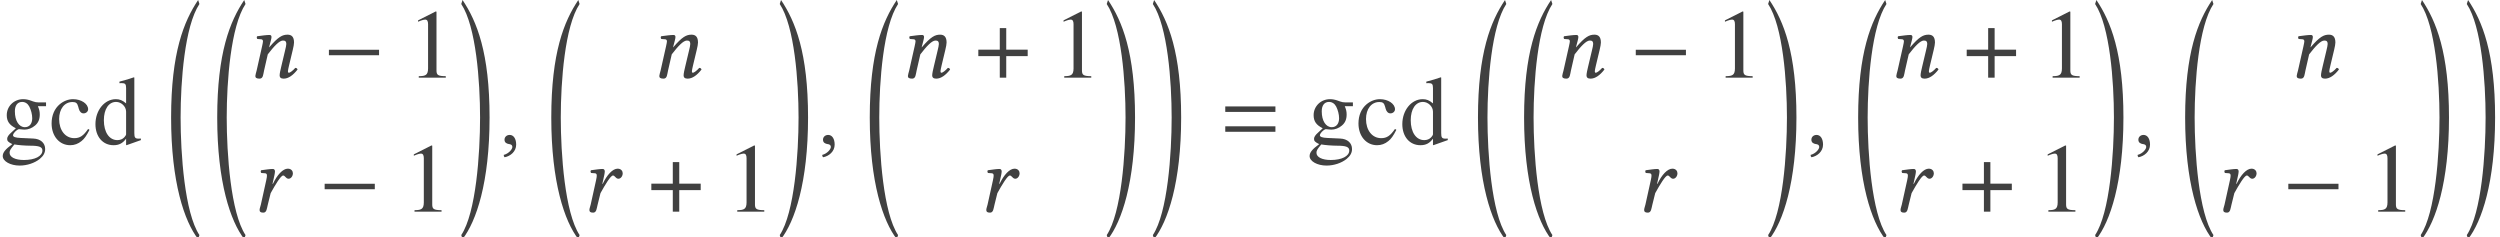 <?xml version='1.0' encoding='UTF-8'?>
<!-- This file was generated by dvisvgm 3.1.1 -->
<svg version='1.1' xmlns='http://www.w3.org/2000/svg' xmlns:xlink='http://www.w3.org/1999/xlink' width='304.017pt' height='28.823pt' viewBox='41.777 -28.935 304.017 28.823'>
<defs>
<path id='g3-61' d='M6.575-3.93V-4.597H.476V-3.93H6.575ZM6.575-1.513V-2.18H.476V-1.513H6.575Z'/>
<path id='g8-0' d='M6.837-2.728V-3.394H.738V-2.728H6.837Z'/>
<path id='g8-184' d='M2.966-3.406H.357V-2.62H2.966V0H3.752V-2.62H6.36V-3.406H3.752V-6.027H2.966V-3.406Z'/>
<path id='g11-61' d='M5.157-1.477L5.61-3.371C5.705-3.788 5.765-4.061 5.765-4.276C5.765-4.991 5.443-5.229 4.979-5.229C4.359-5.229 3.847-4.979 2.751-3.692L2.739-3.704L2.763-3.811C2.882-4.276 3.025-4.74 3.025-4.943C3.025-5.11 2.942-5.193 2.787-5.193C2.406-5.193 1.846-5.11 1.286-5.038C1.203-4.943 1.227-4.812 1.298-4.705L1.775-4.669C1.918-4.657 1.989-4.55 1.989-4.431C1.989-4.324 1.953-4.157 1.882-3.823L1.215-.858C1.155-.619 1.06-.322 1.06-.202C1.06 0 1.191 .119 1.572 .119C2.025 .119 2.013-.405 2.12-.858L2.573-2.835C3.323-3.811 3.978-4.514 4.407-4.514C4.657-4.514 4.824-4.455 4.824-4.085C4.824-3.919 4.764-3.68 4.669-3.275L4.216-1.37C4.121-.989 4.014-.5 4.014-.274S4.145 .119 4.502 .119C5.074 .119 5.646-.286 6.193-.989C6.158-1.096 6.086-1.191 5.92-1.191C5.61-.834 5.264-.596 5.145-.596C5.062-.596 5.026-.655 5.026-.798C5.026-.905 5.086-1.167 5.157-1.477Z'/>
<path id='g11-65' d='M2.632-3.394L2.728-3.811C2.835-4.276 2.93-4.693 2.93-4.895C2.93-5.074 2.835-5.193 2.68-5.193C2.299-5.193 1.81-5.11 1.251-5.038C1.167-4.943 1.191-4.812 1.263-4.705L1.739-4.669C1.882-4.657 1.953-4.55 1.953-4.431C1.953-4.324 1.953-4.157 1.87-3.823L1.215-.858C1.155-.596 1.06-.393 1.06-.202C1.06 0 1.167 .119 1.513 .119C1.93 .119 1.941-.393 2.061-.858L2.406-2.251C2.978-3.287 3.645-4.395 3.919-4.395C4.038-4.395 4.097-4.335 4.169-4.252C4.252-4.157 4.407-4.002 4.574-4.002C4.895-4.002 5.11-4.347 5.11-4.669C5.11-4.919 4.931-5.229 4.49-5.229C3.895-5.229 3.204-4.49 2.68-3.383L2.632-3.394Z'/>
<path id='g11-149' d='M1.239-1.131C.869-1.131 .607-.881 .607-.548C.607-.167 .917-.06 1.131-.024C1.358 0 1.56 .071 1.56 .345C1.56 .596 1.131 1.143 .512 1.298C.512 1.417 .536 1.501 .619 1.584C1.334 1.453 2.025 .881 2.025 .048C2.025-.667 1.715-1.131 1.239-1.131Z'/>
<path id='g5-18' d='M4.038 27.918C2.239 25.203 1.751 18.021 1.751 13.626C1.751 9.219 2.239 2.537 4.038-.179L3.883-.667C2.144 1.93 .596 5.729 .596 13.626C.596 21.51 2.215 26.263 3.883 28.407L4.038 27.918Z'/>
<path id='g5-19' d='M.357 27.918L.512 28.407C2.18 26.263 3.799 21.51 3.799 13.626C3.799 5.729 2.251 1.93 .512-.667L.357-.179C2.156 2.537 2.644 9.219 2.644 13.626C2.644 18.021 2.156 25.203 .357 27.918Z'/>
<path id='g16-49' d='M4.693 0V-.179C3.752-.191 3.561-.31 3.561-.881V-8.028L3.466-8.052L1.322-6.968V-6.801C1.465-6.86 1.596-6.908 1.644-6.932C1.858-7.015 2.061-7.063 2.18-7.063C2.43-7.063 2.537-6.884 2.537-6.503V-1.108C2.537-.715 2.442-.441 2.251-.333C2.072-.226 1.906-.191 1.405-.179V0H4.693Z'/>
<path id='g16-99' d='M4.907-1.751L4.74-1.858C4.169-1.024 3.74-.738 3.061-.738C1.965-.738 1.215-1.691 1.215-3.061C1.215-4.3 1.87-5.133 2.835-5.133C3.263-5.133 3.418-5.002 3.537-4.562L3.609-4.3C3.704-3.954 3.919-3.752 4.181-3.752C4.49-3.752 4.74-3.978 4.74-4.252C4.74-4.919 3.907-5.479 2.906-5.479C2.346-5.479 1.775-5.264 1.298-4.871C.655-4.335 .298-3.514 .298-2.525C.298-.989 1.239 .119 2.561 .119C3.073 .119 3.526-.048 3.93-.381C4.288-.667 4.526-1.012 4.907-1.751Z'/>
<path id='g16-100' d='M5.848-.5V-.691C5.634-.679 5.61-.679 5.574-.679C5.145-.679 5.05-.81 5.05-1.358V-8.111L4.991-8.135C4.419-7.932 4.002-7.813 3.24-7.611V-7.42C3.335-7.432 3.406-7.432 3.502-7.432C3.942-7.432 4.05-7.313 4.05-6.825V-4.967C3.597-5.348 3.275-5.479 2.799-5.479C1.429-5.479 .322-4.133 .322-2.442C.322-.917 1.215 .119 2.525 .119C3.192 .119 3.645-.119 4.05-.679V.083L4.097 .119L5.848-.5ZM4.05-1.215C4.05-1.131 3.966-.989 3.847-.858C3.633-.619 3.335-.5 2.99-.5C2.001-.5 1.346-1.453 1.346-2.918C1.346-4.264 1.93-5.145 2.835-5.145C3.466-5.145 4.05-4.586 4.05-3.954V-1.215Z'/>
<path id='g16-103' d='M5.598-4.621V-5.086H4.681C4.443-5.086 4.264-5.122 4.026-5.205L3.764-5.3C3.442-5.419 3.121-5.479 2.811-5.479C1.703-5.479 .822-4.621 .822-3.537C.822-2.787 1.143-2.334 1.93-1.941L1.417-1.465C1.024-1.12 .869-.881 .869-.643C.869-.393 1.012-.25 1.501-.012C.655 .607 .333 1 .333 1.441C.333 2.072 1.263 2.596 2.394 2.596C3.287 2.596 4.216 2.287 4.836 1.787C5.288 1.417 5.491 1.036 5.491 .584C5.491-.155 4.931-.655 4.05-.691L2.513-.762C1.882-.786 1.584-.893 1.584-1.084C1.584-1.322 1.977-1.739 2.299-1.834C2.406-1.822 2.489-1.81 2.525-1.81C2.751-1.787 2.906-1.775 2.978-1.775C3.418-1.775 3.895-1.953 4.264-2.275C4.657-2.608 4.836-3.025 4.836-3.621C4.836-3.966 4.776-4.24 4.609-4.621H5.598ZM5.157 .762C5.157 1.453 4.252 1.918 2.906 1.918C1.858 1.918 1.167 1.572 1.167 1.048C1.167 .774 1.251 .619 1.751 .024C2.144 .107 3.097 .179 3.68 .179C4.764 .179 5.157 .333 5.157 .762ZM3.919-3.156C3.919-2.489 3.573-2.072 3.025-2.072C2.311-2.072 1.81-2.847 1.81-3.99V-4.026C1.81-4.728 2.144-5.145 2.692-5.145C3.061-5.145 3.371-4.943 3.561-4.586C3.776-4.169 3.919-3.621 3.919-3.156Z'/>
</defs>
<g id='page1'>
<g fill='#404040'>
<use x='41.777' y='-11.396' xlink:href='#g16-103'/>
<use x='47.754' y='-11.396' xlink:href='#g16-99'/>
<use x='53.062' y='-11.396' xlink:href='#g16-100'/>
<use x='61.989' y='-28.268' xlink:href='#g5-18'/>
<use x='67.596' y='-28.268' xlink:href='#g5-18'/>
<use x='71.768' y='-19.49' xlink:href='#g11-61'/>
<use x='81.036' y='-19.49' xlink:href='#g8-0'/>
<use x='91.296' y='-19.49' xlink:href='#g16-49'/>
<use x='72.285' y='-3.195' xlink:href='#g11-65'/>
<use x='80.519' y='-3.195' xlink:href='#g8-0'/>
<use x='90.779' y='-3.195' xlink:href='#g16-49'/>
<use x='97.513' y='-28.268' xlink:href='#g5-19'/>
<use x='102.522' y='-11.396' xlink:href='#g11-149'/>
<use x='108.221' y='-28.268' xlink:href='#g5-18'/>
<use x='120.893' y='-19.49' xlink:href='#g11-61'/>
<use x='112.393' y='-3.195' xlink:href='#g11-65'/>
<use x='120.627' y='-3.195' xlink:href='#g8-184'/>
<use x='130.026' y='-3.195' xlink:href='#g16-49'/>
<use x='136.243' y='-28.268' xlink:href='#g5-19'/>
<use x='141.252' y='-11.396' xlink:href='#g11-149'/>
<use x='146.95' y='-28.268' xlink:href='#g5-18'/>
<use x='151.123' y='-19.49' xlink:href='#g11-61'/>
<use x='160.391' y='-19.49' xlink:href='#g8-184'/>
<use x='169.79' y='-19.49' xlink:href='#g16-49'/>
<use x='160.657' y='-3.195' xlink:href='#g11-65'/>
<use x='176.007' y='-28.268' xlink:href='#g5-19'/>
<use x='181.614' y='-28.268' xlink:href='#g5-19'/>
<use x='190.302' y='-11.396' xlink:href='#g3-61'/>
<use x='200.701' y='-11.396' xlink:href='#g16-103'/>
<use x='206.678' y='-11.396' xlink:href='#g16-99'/>
<use x='211.986' y='-11.396' xlink:href='#g16-100'/>
<use x='220.913' y='-28.268' xlink:href='#g5-18'/>
<use x='226.52' y='-28.268' xlink:href='#g5-18'/>
<use x='230.692' y='-19.49' xlink:href='#g11-61'/>
<use x='239.96' y='-19.49' xlink:href='#g8-0'/>
<use x='250.22' y='-19.49' xlink:href='#g16-49'/>
<use x='240.656' y='-3.195' xlink:href='#g11-65'/>
<use x='256.437' y='-28.268' xlink:href='#g5-19'/>
<use x='261.446' y='-11.396' xlink:href='#g11-149'/>
<use x='267.145' y='-28.268' xlink:href='#g5-18'/>
<use x='271.317' y='-19.49' xlink:href='#g11-61'/>
<use x='280.585' y='-19.49' xlink:href='#g8-184'/>
<use x='289.984' y='-19.49' xlink:href='#g16-49'/>
<use x='271.834' y='-3.195' xlink:href='#g11-65'/>
<use x='280.068' y='-3.195' xlink:href='#g8-184'/>
<use x='289.467' y='-3.195' xlink:href='#g16-49'/>
<use x='296.201' y='-28.268' xlink:href='#g5-19'/>
<use x='301.21' y='-11.396' xlink:href='#g11-149'/>
<use x='306.909' y='-28.268' xlink:href='#g5-18'/>
<use x='320.011' y='-19.49' xlink:href='#g11-61'/>
<use x='311.081' y='-3.195' xlink:href='#g11-65'/>
<use x='319.315' y='-3.195' xlink:href='#g8-0'/>
<use x='329.575' y='-3.195' xlink:href='#g16-49'/>
<use x='335.792' y='-28.268' xlink:href='#g5-19'/>
<use x='341.399' y='-28.268' xlink:href='#g5-19'/>
</g>
</g>
</svg>